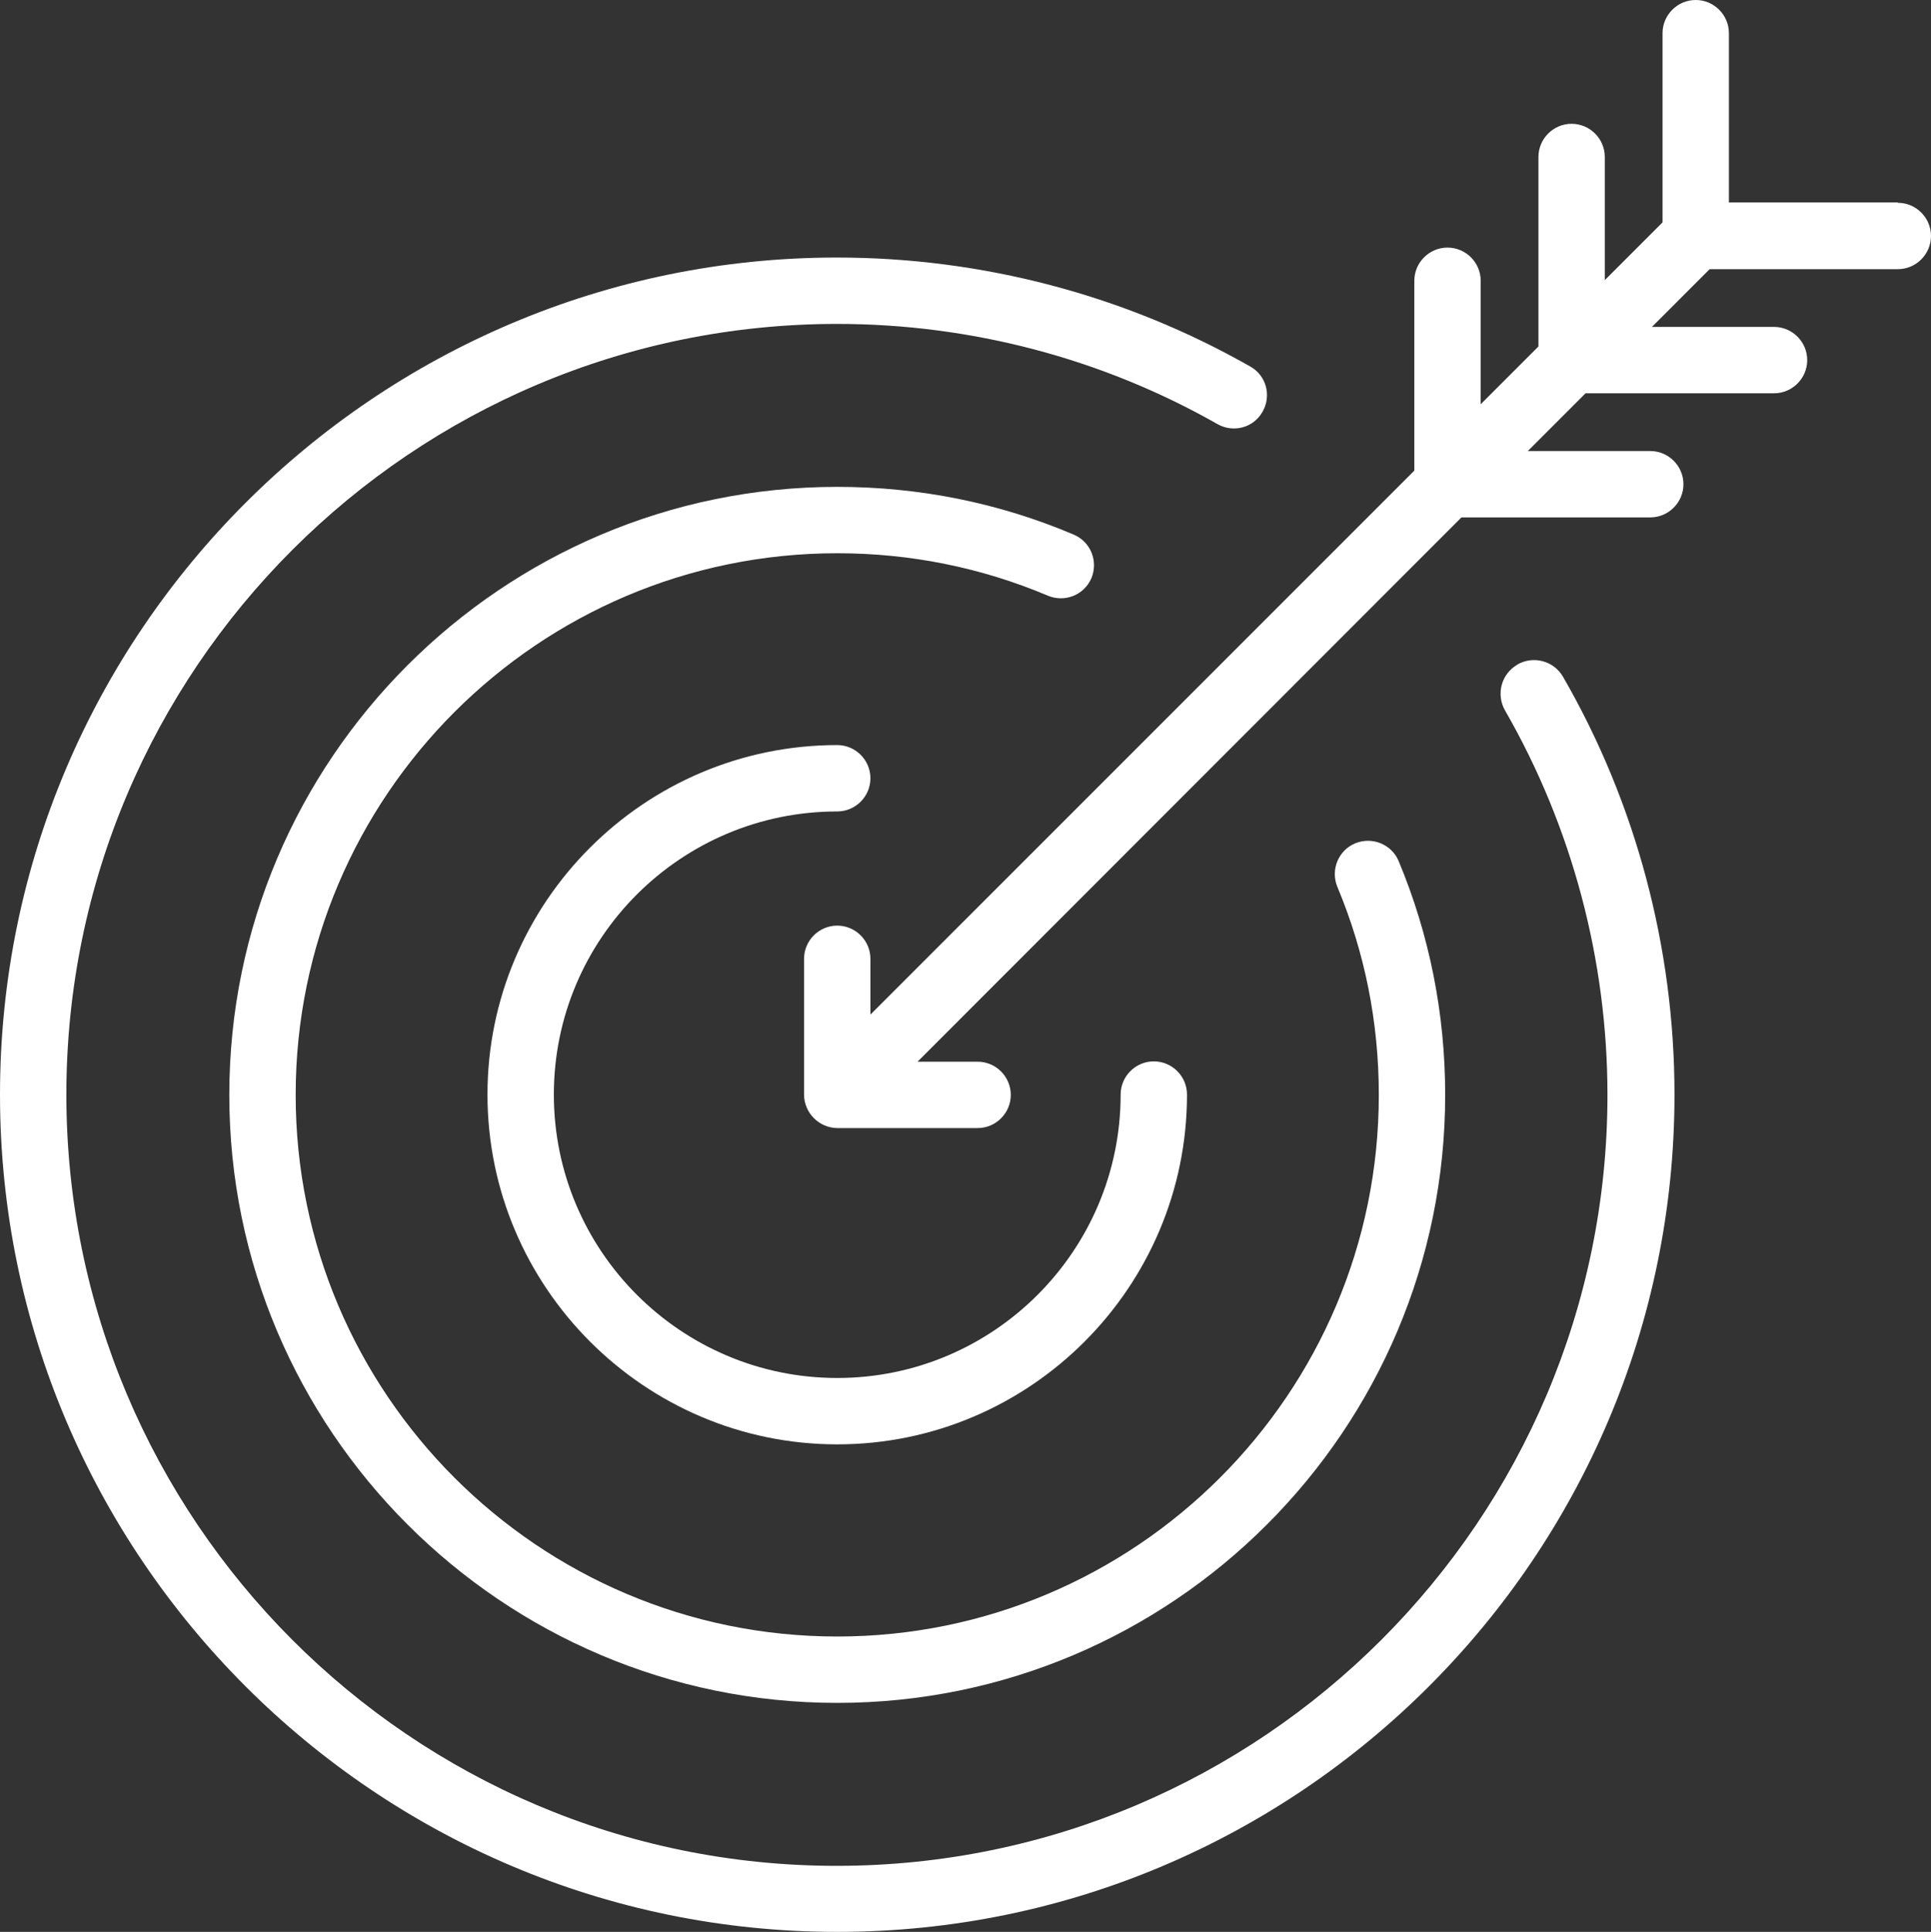 <?xml version="1.0" encoding="UTF-8"?><svg id="Calque_1" xmlns="http://www.w3.org/2000/svg" viewBox="0 0 58.19 58.21"><rect x="0" y="0" width="58.19" height="58.21" fill="#333333" stroke="none"/><defs><style>.cls-1{fill:#fff;}</style></defs><path class="cls-1" d="M25.23,24.45c.55,0,1-.45,1-1s-.45-1-1-1c-5.81,0-10.54,4.73-10.54,10.53s4.73,10.54,10.54,10.54,10.54-4.73,10.54-10.54c0-.55-.45-1-1-1s-1,.45-1,1c0,4.71-3.83,8.54-8.54,8.54s-8.54-3.83-8.54-8.54,3.83-8.53,8.54-8.53Z"/><path class="cls-1" d="M45.72,20.03c-.48,.28-.64,.89-.37,1.37,2.02,3.51,3.09,7.52,3.09,11.59,0,12.81-10.42,23.23-23.23,23.23S2,45.79,2,32.98,12.42,9.76,25.23,9.76c4.02,0,7.98,1.04,11.46,3.02,.48,.27,1.09,.11,1.36-.38,.27-.48,.11-1.09-.38-1.36-3.78-2.15-8.08-3.28-12.45-3.28C11.32,7.76,0,19.07,0,32.98s11.32,25.23,25.23,25.23,25.23-11.32,25.23-25.23c0-4.42-1.16-8.78-3.36-12.59-.28-.48-.89-.64-1.37-.37Z"/><path class="cls-1" d="M32.89,17.42c.21-.51-.02-1.09-.53-1.31-2.26-.96-4.66-1.44-7.13-1.44-10.1,0-18.32,8.22-18.32,18.32s8.22,18.32,18.32,18.32,18.32-8.22,18.32-18.32c0-2.44-.47-4.81-1.4-7.04-.21-.51-.8-.75-1.31-.54-.51,.21-.75,.8-.54,1.31,.83,1.98,1.25,4.09,1.25,6.27,0,9-7.32,16.32-16.32,16.32s-16.32-7.32-16.32-16.32,7.32-16.32,16.32-16.32c2.2,0,4.34,.43,6.35,1.28,.51,.21,1.09-.02,1.31-.53Z"/><path class="cls-1" d="M57.19,6.1h-5.09V1c0-.55-.45-1-1-1s-1,.45-1,1V6.7l-1.74,1.74v-3.71c0-.55-.45-1-1-1s-1,.45-1,1v5.71l-1.74,1.74v-3.72c0-.55-.45-1-1-1s-1,.45-1,1v5.72L26.23,30.57v-1.68c0-.55-.45-1-1-1s-1,.45-1,1v4.1c0,.13,.03,.26,.08,.38,.1,.24,.3,.44,.54,.54,.12,.05,.25,.08,.38,.08h4.23c.55,0,1-.45,1-1s-.45-1-1-1h-1.81L44.04,15.59h5.69c.55,0,1-.45,1-1s-.45-1-1-1h-3.69l1.74-1.74h5.68c.55,0,1-.45,1-1s-.45-1-1-1h-3.68l1.74-1.74h5.67c.55,0,1-.45,1-1s-.45-1-1-1Z"/></svg>